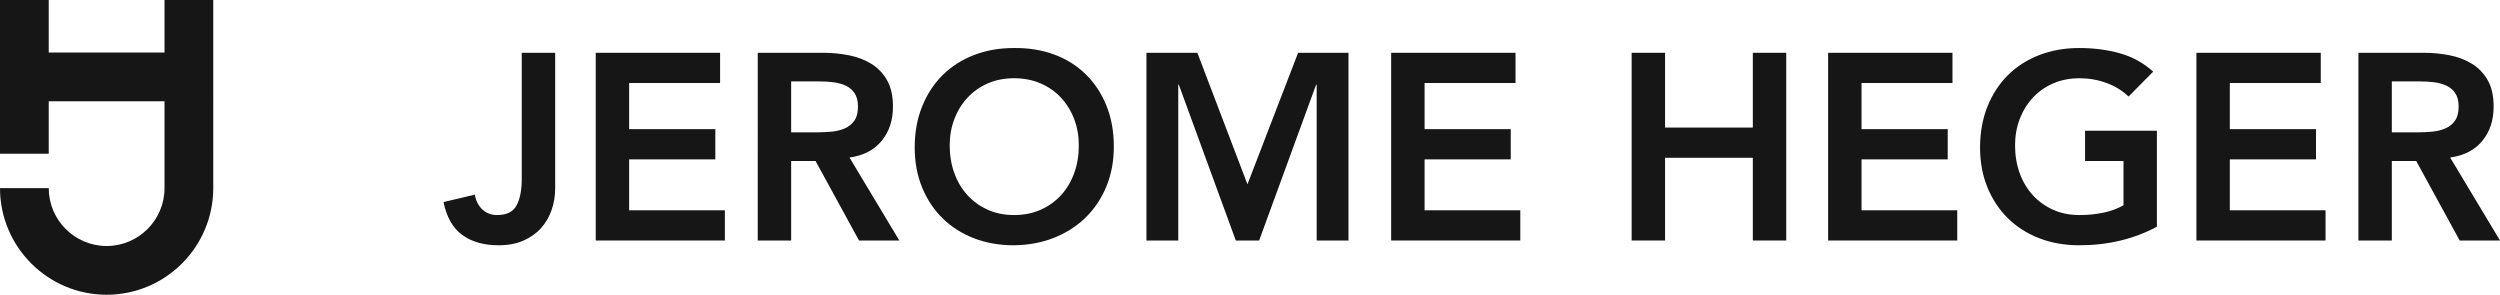 <?xml version="1.0" encoding="UTF-8"?>
<svg id="Ebene_2" data-name="Ebene 2" xmlns="http://www.w3.org/2000/svg" viewBox="0 0 4145.49 488.74">
  <defs>
    <style>
      .cls-1 {
        fill: #161616;
      }
    </style>
  </defs>
  <g id="Ebene_1-2" data-name="Ebene 1">
    <g>
      <path class="cls-1" d="M272.8,0v87.08H80.81V0H0v254.97h80.81v-87.08h191.99v144.04c0,52.93-43.06,95.99-95.99,95.99s-95.99-43.06-95.99-95.99H0c0,97.49,79.31,176.81,176.81,176.81s176.81-79.31,176.81-176.81V0h-80.81Z"/>
      <g>
        <path class="cls-1" d="M920.59,312.64c0,12.31-1.98,24.18-5.94,35.61-3.96,11.43-9.82,21.47-17.59,30.12-7.77,8.65-17.52,15.54-29.24,20.66-11.73,5.12-25.36,7.69-40.89,7.69-24.62,0-44.78-5.72-60.45-17.15-15.68-11.43-26.02-29.6-31-54.52l51.88-12.31c1.76,10.26,5.94,18.47,12.53,24.62,6.59,6.16,14.73,9.23,24.4,9.23,15.83,0,26.6-5.34,32.32-16.05,5.72-10.7,8.57-25.42,8.57-44.19V87.53h55.4v225.11Z"/>
        <path class="cls-1" d="M987.85,87.53h206.2v50.12h-150.8v76.5h142.89v50.12h-142.89v84.42h158.72v50.12h-214.12V87.53Z"/>
        <path class="cls-1" d="M1256.49,87.53h108.16c14.95,0,29.38,1.39,43.31,4.18,13.92,2.79,26.3,7.55,37.15,14.29,10.84,6.75,19.49,15.83,25.94,27.26,6.44,11.43,9.67,25.94,9.67,43.53,0,22.57-6.23,41.48-18.69,56.72-12.46,15.24-30.27,24.48-53.42,27.7l82.66,137.61h-66.83l-72.1-131.9h-40.45v131.9h-55.4V87.53ZM1354.97,219.43c7.91,0,15.83-.36,23.74-1.1,7.91-.73,15.17-2.49,21.76-5.28,6.59-2.78,11.94-7.03,16.05-12.75,4.1-5.72,6.16-13.7,6.16-23.96,0-9.08-1.91-16.41-5.72-21.98-3.81-5.56-8.79-9.74-14.95-12.53-6.16-2.78-12.97-4.62-20.44-5.5-7.47-.88-14.73-1.32-21.76-1.32h-47.92v84.42h43.09Z"/>
        <path class="cls-1" d="M1516.76,244.49c0-24.91,4.1-47.55,12.31-67.93,8.2-20.37,19.57-37.74,34.07-52.1,14.51-14.36,31.8-25.42,51.88-33.19,20.07-7.76,42.13-11.65,66.17-11.65,24.33-.29,46.6,3.3,66.83,10.77,20.22,7.47,37.66,18.4,52.32,32.75,14.65,14.36,26.08,31.66,34.29,51.88,8.2,20.22,12.31,42.8,12.31,67.71s-4.11,46.46-12.31,66.39c-8.21,19.94-19.64,37.08-34.29,51.44-14.66,14.36-32.1,25.58-52.32,33.63-20.22,8.06-42.5,12.24-66.83,12.53-24.04,0-46.1-3.89-66.17-11.65-20.08-7.76-37.37-18.75-51.88-32.97-14.51-14.21-25.87-31.28-34.07-51.22-8.21-19.93-12.31-42.06-12.31-66.39ZM1574.8,240.98c0,16.71,2.56,32.1,7.69,46.16,5.12,14.07,12.38,26.24,21.76,36.49,9.38,10.26,20.59,18.32,33.63,24.18,13.04,5.87,27.62,8.79,43.75,8.79s30.78-2.93,43.97-8.79c13.19-5.86,24.47-13.92,33.85-24.18,9.38-10.26,16.63-22.42,21.76-36.49,5.12-14.07,7.69-29.46,7.69-46.16,0-15.53-2.57-30.04-7.69-43.53-5.13-13.48-12.39-25.28-21.76-35.39-9.38-10.11-20.66-18.03-33.85-23.74-13.19-5.72-27.85-8.57-43.97-8.57s-30.71,2.86-43.75,8.57c-13.05,5.72-24.26,13.63-33.63,23.74-9.38,10.11-16.64,21.91-21.76,35.39-5.13,13.49-7.69,27.99-7.69,43.53Z"/>
        <path class="cls-1" d="M1901.02,87.53h84.42l83.1,218.07,83.98-218.07h83.54v311.28h-52.76V140.29h-.88l-94.53,258.52h-38.69l-94.53-258.52h-.88v258.52h-52.76V87.53Z"/>
        <path class="cls-1" d="M2306.83,87.53h206.2v50.12h-150.8v76.5h142.89v50.12h-142.89v84.42h158.72v50.12h-214.12V87.53Z"/>
        <path class="cls-1" d="M2705.6,87.53h55.4v123.99h145.53v-123.99h55.4v311.28h-55.4v-137.17h-145.53v137.17h-55.4V87.53Z"/>
        <path class="cls-1" d="M3031.39,87.53h206.2v50.12h-150.8v76.5h142.89v50.12h-142.89v84.42h158.72v50.12h-214.12V87.53Z"/>
        <path class="cls-1" d="M3576.57,375.95c-38.4,20.52-81.34,30.78-128.82,30.78-24.04,0-46.1-3.89-66.17-11.65-20.08-7.76-37.37-18.75-51.88-32.97-14.51-14.21-25.87-31.28-34.07-51.22-8.21-19.93-12.31-42.06-12.31-66.39s4.1-47.55,12.31-67.93c8.2-20.37,19.57-37.74,34.07-52.1,14.51-14.36,31.8-25.42,51.88-33.19,20.07-7.76,42.13-11.65,66.17-11.65s46.01,2.86,66.83,8.57c20.81,5.72,39.42,15.9,55.84,30.56l-40.89,41.33c-9.97-9.67-22.06-17.15-36.27-22.42-14.22-5.28-29.24-7.91-45.07-7.91s-30.71,2.86-43.75,8.57c-13.05,5.72-24.26,13.63-33.63,23.74-9.38,10.11-16.64,21.91-21.76,35.39-5.13,13.49-7.69,27.99-7.69,43.53,0,16.71,2.56,32.1,7.69,46.16,5.12,14.07,12.38,26.24,21.76,36.49,9.38,10.26,20.59,18.32,33.63,24.18,13.04,5.87,27.62,8.79,43.75,8.79,14.07,0,27.33-1.32,39.79-3.96,12.45-2.64,23.52-6.74,33.19-12.31v-73.42h-63.75v-50.12h119.15v159.16Z"/>
        <path class="cls-1" d="M3642.08,87.53h206.2v50.12h-150.8v76.5h142.89v50.12h-142.89v84.42h158.72v50.12h-214.12V87.53Z"/>
        <path class="cls-1" d="M3910.71,87.53h108.16c14.95,0,29.38,1.39,43.31,4.18,13.92,2.79,26.3,7.55,37.15,14.29,10.84,6.75,19.49,15.83,25.94,27.26,6.44,11.43,9.67,25.94,9.67,43.53,0,22.57-6.23,41.48-18.69,56.72-12.46,15.24-30.27,24.48-53.42,27.7l82.66,137.61h-66.83l-72.1-131.9h-40.45v131.9h-55.4V87.53ZM4009.19,219.43c7.91,0,15.83-.36,23.74-1.1,7.91-.73,15.17-2.49,21.76-5.28,6.59-2.78,11.94-7.03,16.05-12.75,4.1-5.72,6.16-13.7,6.16-23.96,0-9.08-1.91-16.41-5.72-21.98-3.81-5.56-8.79-9.74-14.95-12.53-6.16-2.78-12.97-4.62-20.44-5.5-7.47-.88-14.73-1.32-21.76-1.32h-47.92v84.42h43.09Z"/>
      </g>
    </g>
  </g>
</svg>